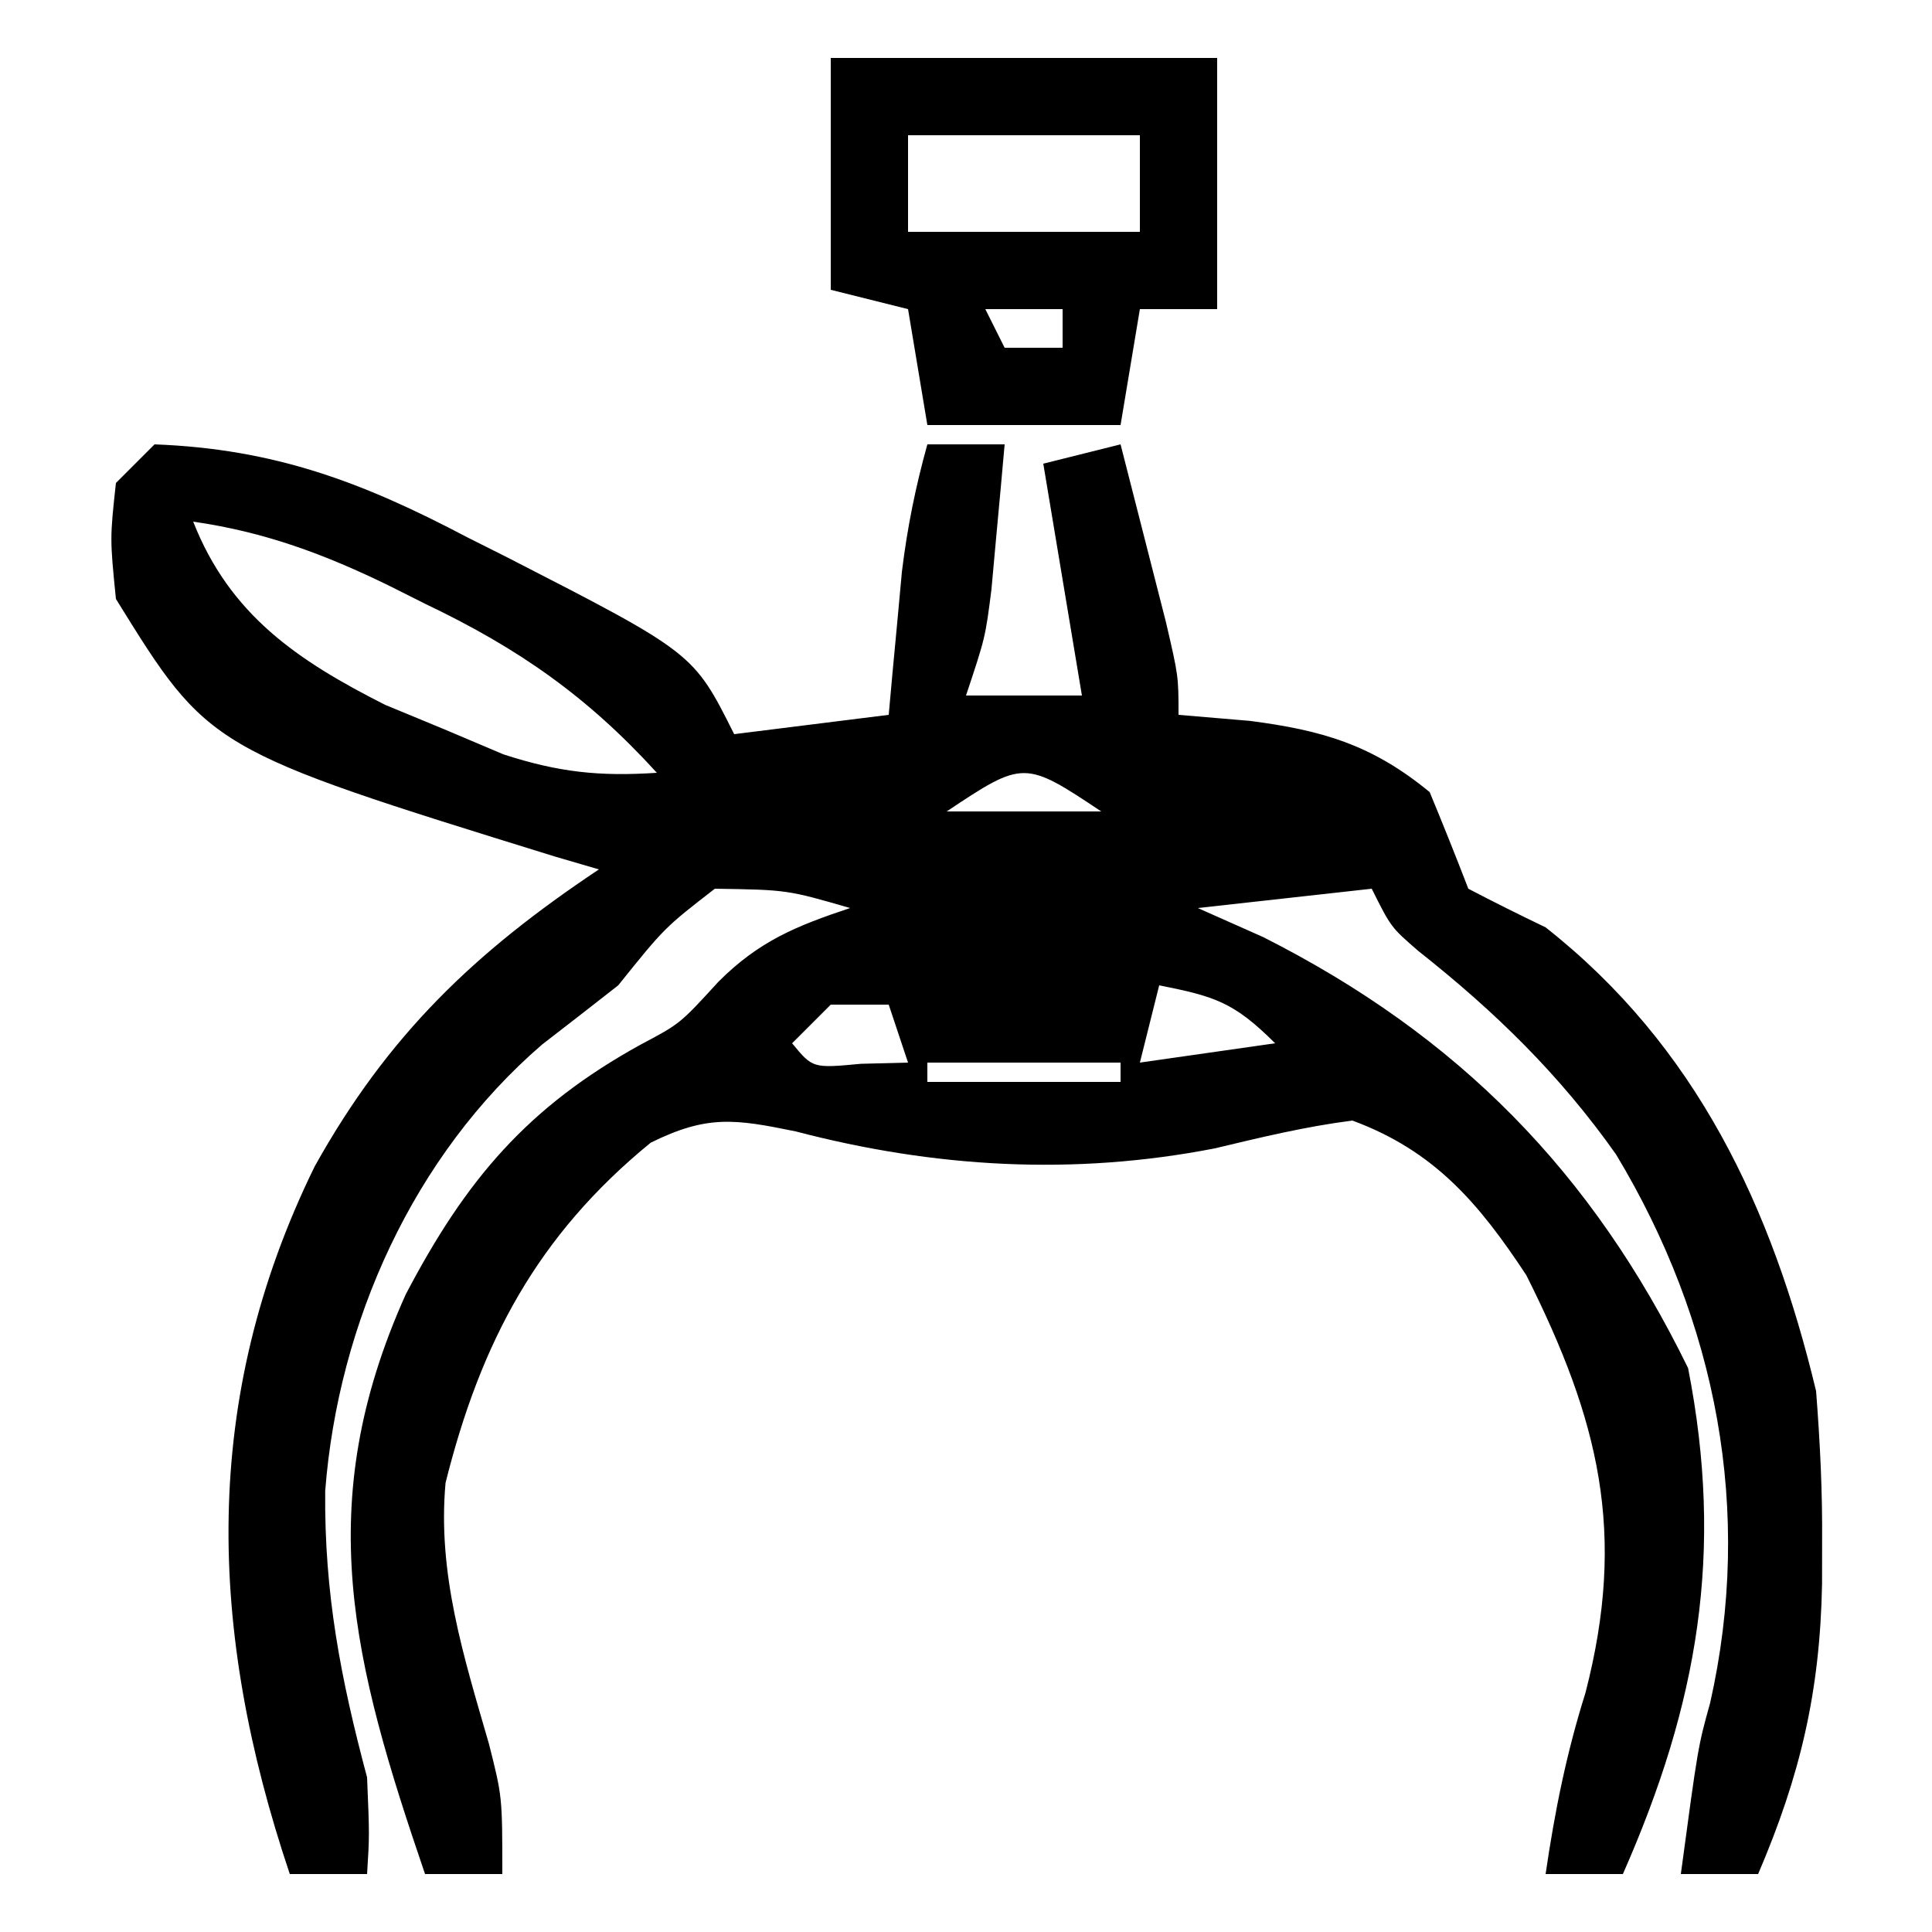 <svg xmlns="http://www.w3.org/2000/svg" width="100" height="100"><path d="M0 0 C6.205 0.235 10.747 1.944 16.188 4.812 C16.873 5.156 17.558 5.5 18.264 5.854 C27.898 10.796 27.898 10.796 30 15 C32.64 14.67 35.28 14.34 38 14 C38.091 12.987 38.091 12.987 38.184 11.953 C38.267 11.061 38.351 10.169 38.438 9.25 C38.519 8.368 38.6 7.487 38.684 6.578 C38.962 4.306 39.388 2.201 40 0 C41.32 0 42.64 0 44 0 C43.859 1.605 43.712 3.209 43.562 4.812 C43.481 5.706 43.4 6.599 43.316 7.52 C43 10 43 10 42 13 C43.98 13 45.96 13 48 13 C47.34 9.04 46.68 5.08 46 1 C47.32 0.67 48.64 0.34 50 0 C50.503 1.958 51.002 3.916 51.5 5.875 C51.778 6.966 52.057 8.056 52.344 9.18 C53 12 53 12 53 14 C54.217 14.103 55.434 14.206 56.688 14.312 C60.433 14.796 63.022 15.547 66 18 C66.688 19.658 67.356 21.325 68 23 C69.321 23.691 70.656 24.355 72 25 C79.796 31.139 83.721 39.499 86 49 C86.208 51.675 86.333 54.206 86.312 56.875 C86.311 57.572 86.31 58.268 86.309 58.986 C86.205 64.561 85.182 68.908 83 74 C81.68 74 80.36 74 79 74 C79.888 67.403 79.888 67.403 80.516 65.145 C82.765 55.187 80.853 45.396 75.645 36.75 C72.726 32.619 69.379 29.357 65.418 26.227 C64 25 64 25 63 23 C60.03 23.33 57.06 23.66 54 24 C55.671 24.742 55.671 24.742 57.375 25.5 C67.502 30.617 74.423 37.682 79.375 47.812 C81.246 57.354 79.892 65.173 76 74 C74.68 74 73.36 74 72 74 C72.475 70.756 73.076 67.758 74.062 64.625 C76.206 56.338 74.773 50.519 71 43 C68.536 39.264 66.241 36.568 62 35 C59.57 35.309 57.253 35.872 54.871 36.441 C47.554 37.865 40.358 37.439 33.188 35.562 C30.022 34.912 28.6 34.704 25.68 36.145 C19.803 40.948 16.876 46.497 15.062 53.75 C14.633 58.457 16.012 62.777 17.309 67.266 C18 70 18 70 18 74 C16.68 74 15.36 74 14 74 C10.259 63.044 8.099 54.894 13 44 C16.108 38.065 19.304 34.29 25.184 31.055 C27.198 29.989 27.198 29.989 29.188 27.812 C31.289 25.711 33.204 24.932 36 24 C32.744 23.057 32.744 23.057 29 23 C26.395 25.018 26.395 25.018 24 28 C22.692 29.027 21.379 30.047 20.062 31.062 C13.399 36.805 9.505 45.456 8.832 54.176 C8.783 59.485 9.634 63.877 11 69 C11.125 72 11.125 72 11 74 C9.68 74 8.36 74 7 74 C2.759 61.403 2.371 49.441 8.289 37.371 C12.087 30.557 16.576 26.283 23 22 C22.25 21.781 21.5 21.562 20.727 21.336 C2.818 15.787 2.818 15.787 -2 8 C-2.312 4.875 -2.312 4.875 -2 2 C-1.34 1.34 -0.68 0.68 0 0 Z M2 4 C3.896 8.826 7.403 11.193 11.938 13.484 C12.948 13.902 13.959 14.32 15 14.75 C16.011 15.178 17.021 15.606 18.062 16.047 C20.919 16.974 23.025 17.197 26 17 C22.407 13.053 18.836 10.555 14 8.25 C13.397 7.947 12.793 7.644 12.172 7.332 C8.811 5.688 5.706 4.533 2 4 Z M41 19 C43.64 19 46.28 19 49 19 C45.03 16.353 44.97 16.353 41 19 Z M52 28 C51.67 29.32 51.34 30.64 51 32 C54.465 31.505 54.465 31.505 58 31 C55.861 28.861 54.867 28.573 52 28 Z M35 29 C34.34 29.66 33.68 30.32 33 31 C34.066 32.296 34.066 32.296 36.562 32.062 C37.367 32.042 38.171 32.021 39 32 C38.67 31.01 38.34 30.02 38 29 C37.01 29 36.02 29 35 29 Z M40 32 C40 32.33 40 32.66 40 33 C43.3 33 46.6 33 50 33 C50 32.67 50 32.34 50 32 C46.7 32 43.4 32 40 32 Z " fill="#000000" transform="translate(8,23)"></path><path d="M0 0 C6.6 0 13.2 0 20 0 C20 4.29 20 8.58 20 13 C18.68 13 17.36 13 16 13 C15.67 14.98 15.34 16.96 15 19 C11.7 19 8.4 19 5 19 C4.67 17.02 4.34 15.04 4 13 C2.68 12.67 1.36 12.34 0 12 C0 8.04 0 4.08 0 0 Z M4 4 C4 5.65 4 7.3 4 9 C7.96 9 11.92 9 16 9 C16 7.35 16 5.7 16 4 C12.04 4 8.08 4 4 4 Z M8 13 C8.33 13.66 8.66 14.32 9 15 C9.99 15 10.98 15 12 15 C12 14.34 12 13.68 12 13 C10.68 13 9.36 13 8 13 Z " fill="#000000" transform="translate(43,3)"></path></svg>